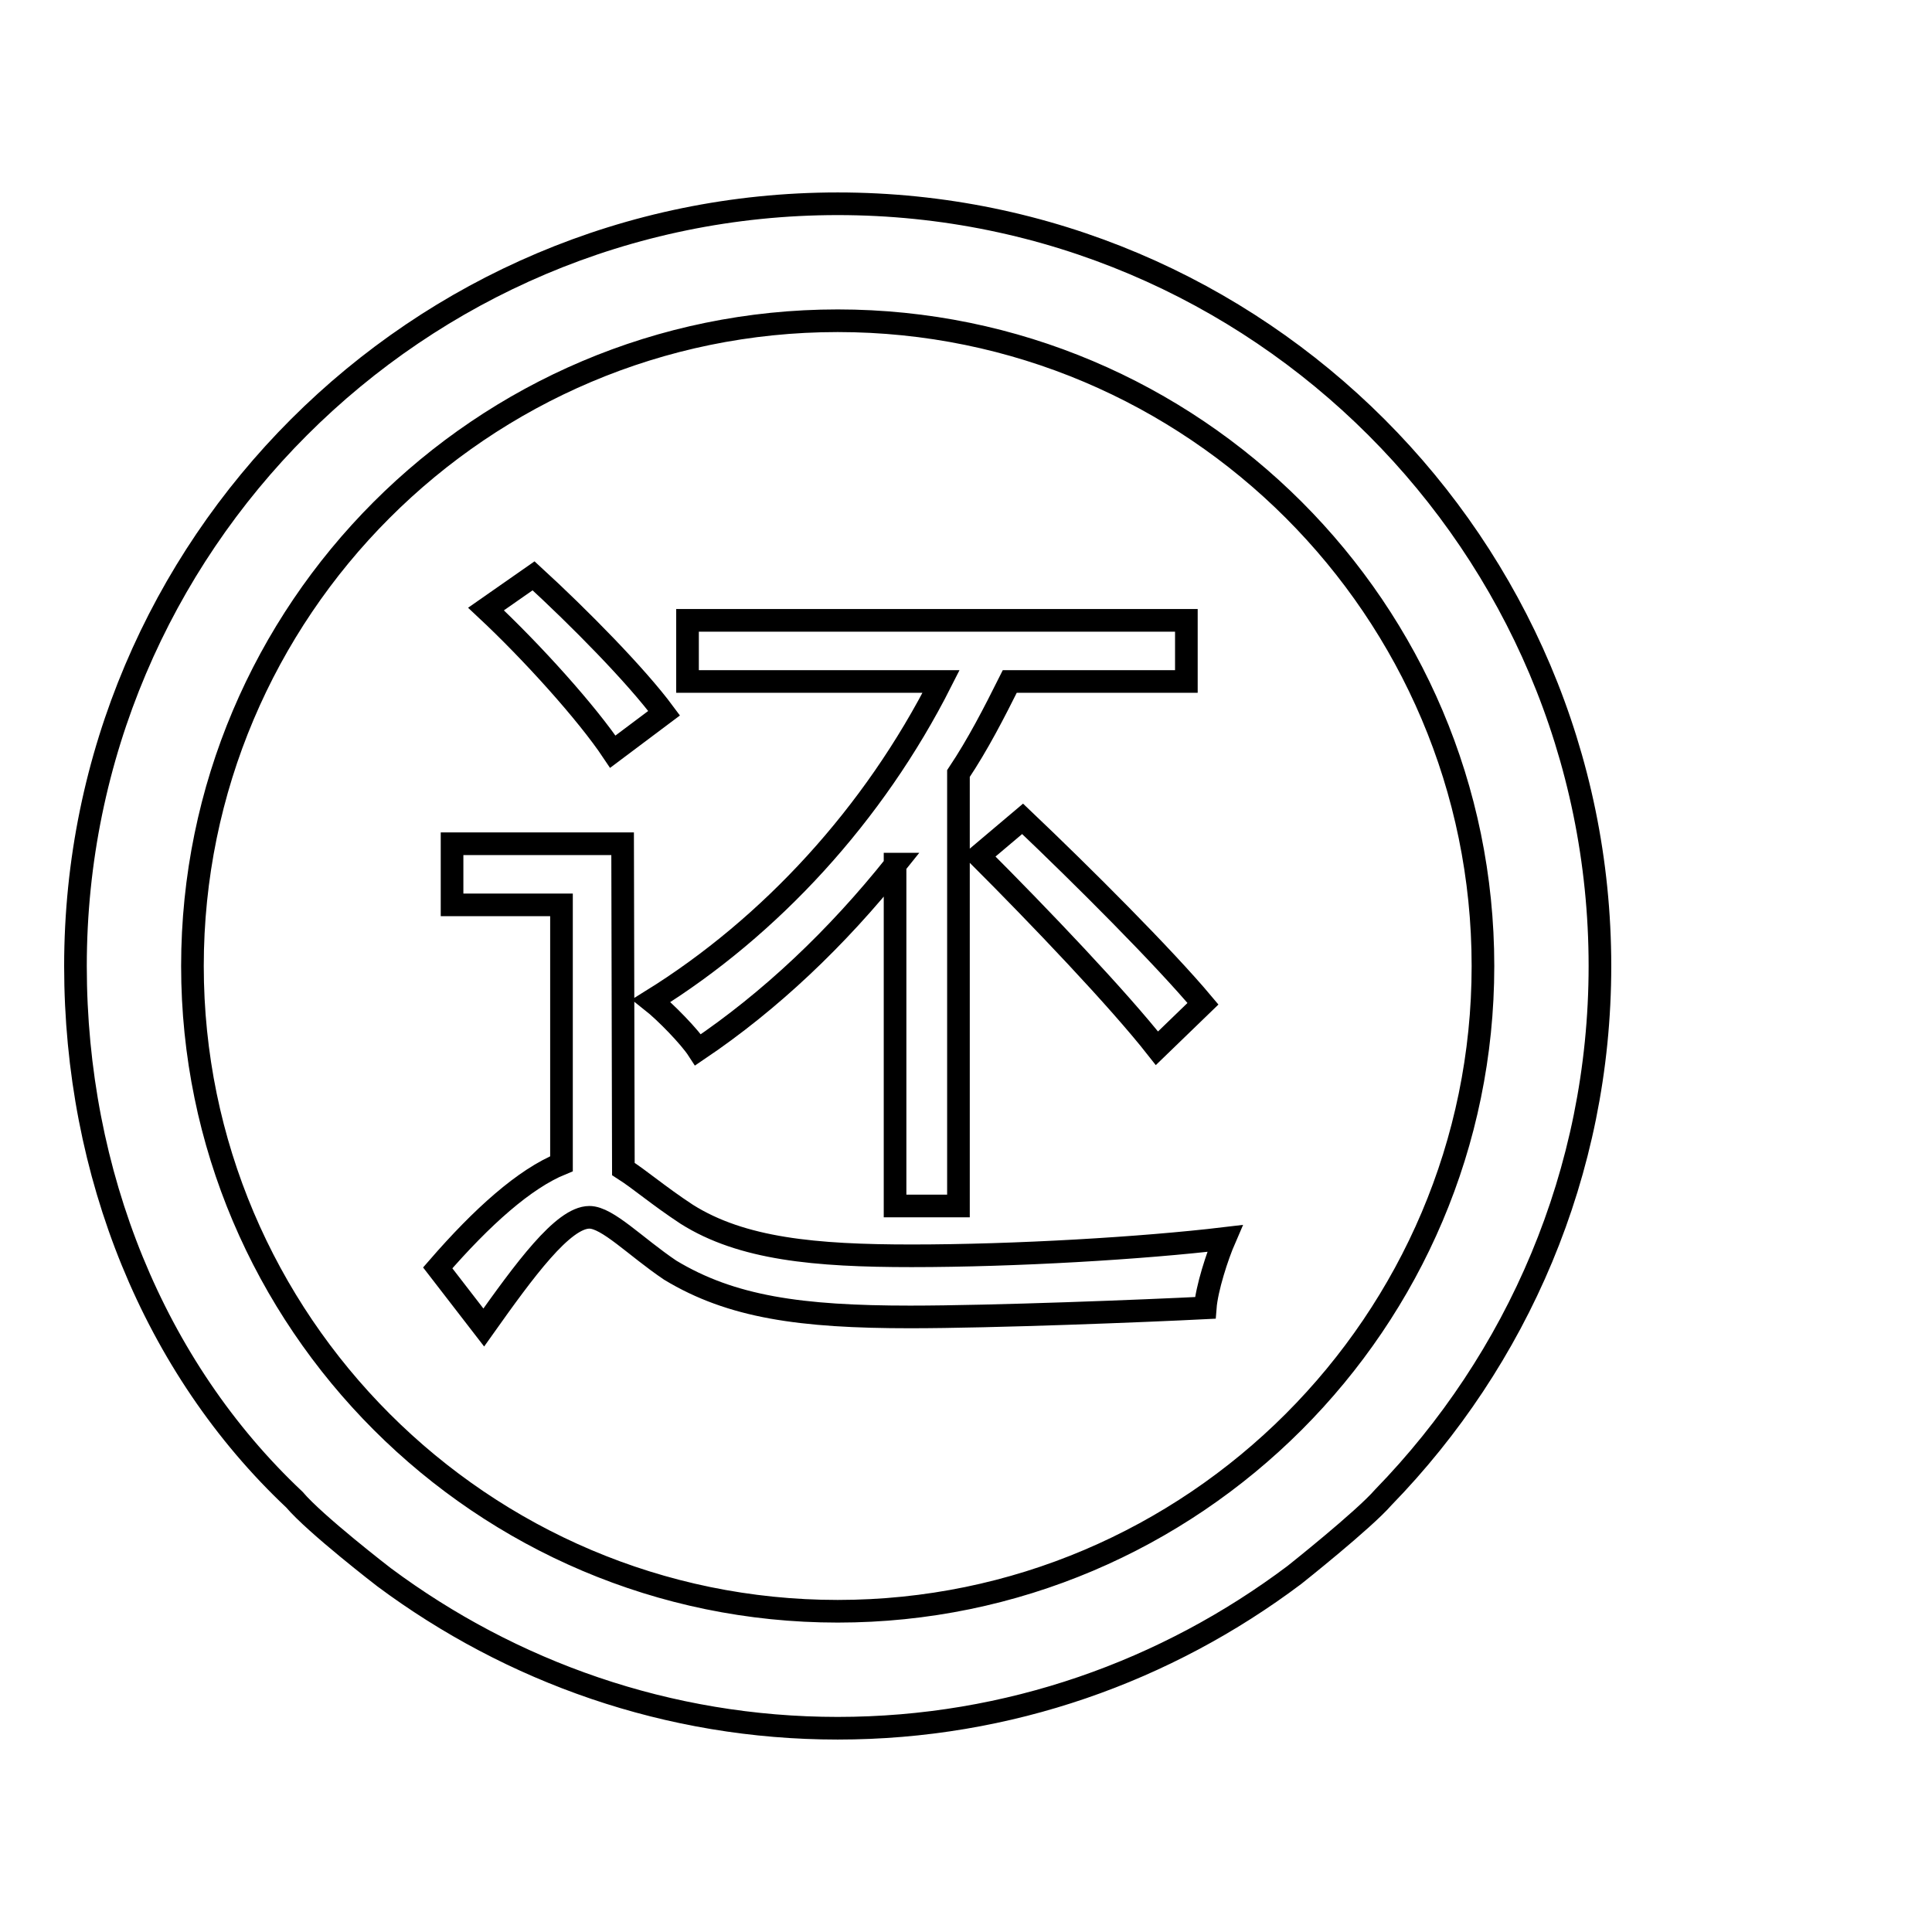 <?xml version="1.0" encoding="utf-8"?>
<!-- Svg Vector Icons : http://www.onlinewebfonts.com/icon -->
<!DOCTYPE svg PUBLIC "-//W3C//DTD SVG 1.1//EN" "http://www.w3.org/Graphics/SVG/1.1/DTD/svg11.dtd">
<svg version="1.1" xmlns="http://www.w3.org/2000/svg" xmlns:xlink="http://www.w3.org/1999/xlink" x="0px" y="0px" viewBox="0 0 256 256" enable-background="new 0 0 256 256" xml:space="preserve">
<g><g><path stroke-width="3" fill-opacity="0" stroke="#000000"  d="M50.9,209c16.8,12.5,37.6,20,60.1,20c22.7,0,43.6-7.6,60.5-20.3c0,0,9.2-7.3,11.8-10.3l0,0c17.7-18.2,28.7-43,28.7-70.4c0-55.7-45.3-101-101-101S10,72.3,10,128c0,27.5,10.4,53.2,29,70.7C41.8,202,50.9,209,50.9,209z M25.5,128c0-47.1,38.3-85.5,85.5-85.5c47.1,0,85.5,38.3,85.5,85.5c0,47.1-38.4,85.5-85.5,85.5C63.9,213.5,25.5,175.1,25.5,128L25.5,128z"/><path stroke-width="3" fill-opacity="0" stroke="#000000"  d="M246,171.9"/><path stroke-width="3" fill-opacity="0" stroke="#000000"  d="M82.6,154.9c2.2,1.4,4.6,3.5,8.4,6c7.3,4.6,17,5.5,29.8,5.5c13.7,0,30.6-1,41.5-2.3c-1,2.3-2.4,6.6-2.6,9.2c-7.9,0.4-28.1,1.2-39.1,1.2c-14.5,0-23.7-1.3-31.8-6.2c-4.6-3.1-8.3-7-10.7-7c-3.5,0-8.6,7-14,14.6l-6.1-7.9c5.9-6.8,11.5-11.8,16.4-13.8v-34.3H59.9v-8.1h22.6L82.6,154.9L82.6,154.9z M81.2,99.6c-3.4-5.1-10.7-13.2-16.8-18.9l6.3-4.4c6,5.5,13.6,13.2,17.3,18.2L81.2,99.6z M118.7,114.5c-7.8,9.8-16.7,18.2-26.2,24.6c-1.1-1.7-4.3-5-6.2-6.5c15.8-9.8,29.5-24.7,38.4-42.3H91.1v-8.1h66.1v8.1h-23.4c-2.1,4.2-4.2,8.3-6.8,12.2v57.3h-8.4V114.5z M135.5,108.5c8,7.6,18.7,18.3,23.9,24.5l-6.1,5.9c-5.1-6.5-15.6-17.5-23.6-25.5L135.5,108.5z"/></g></g>
</svg>